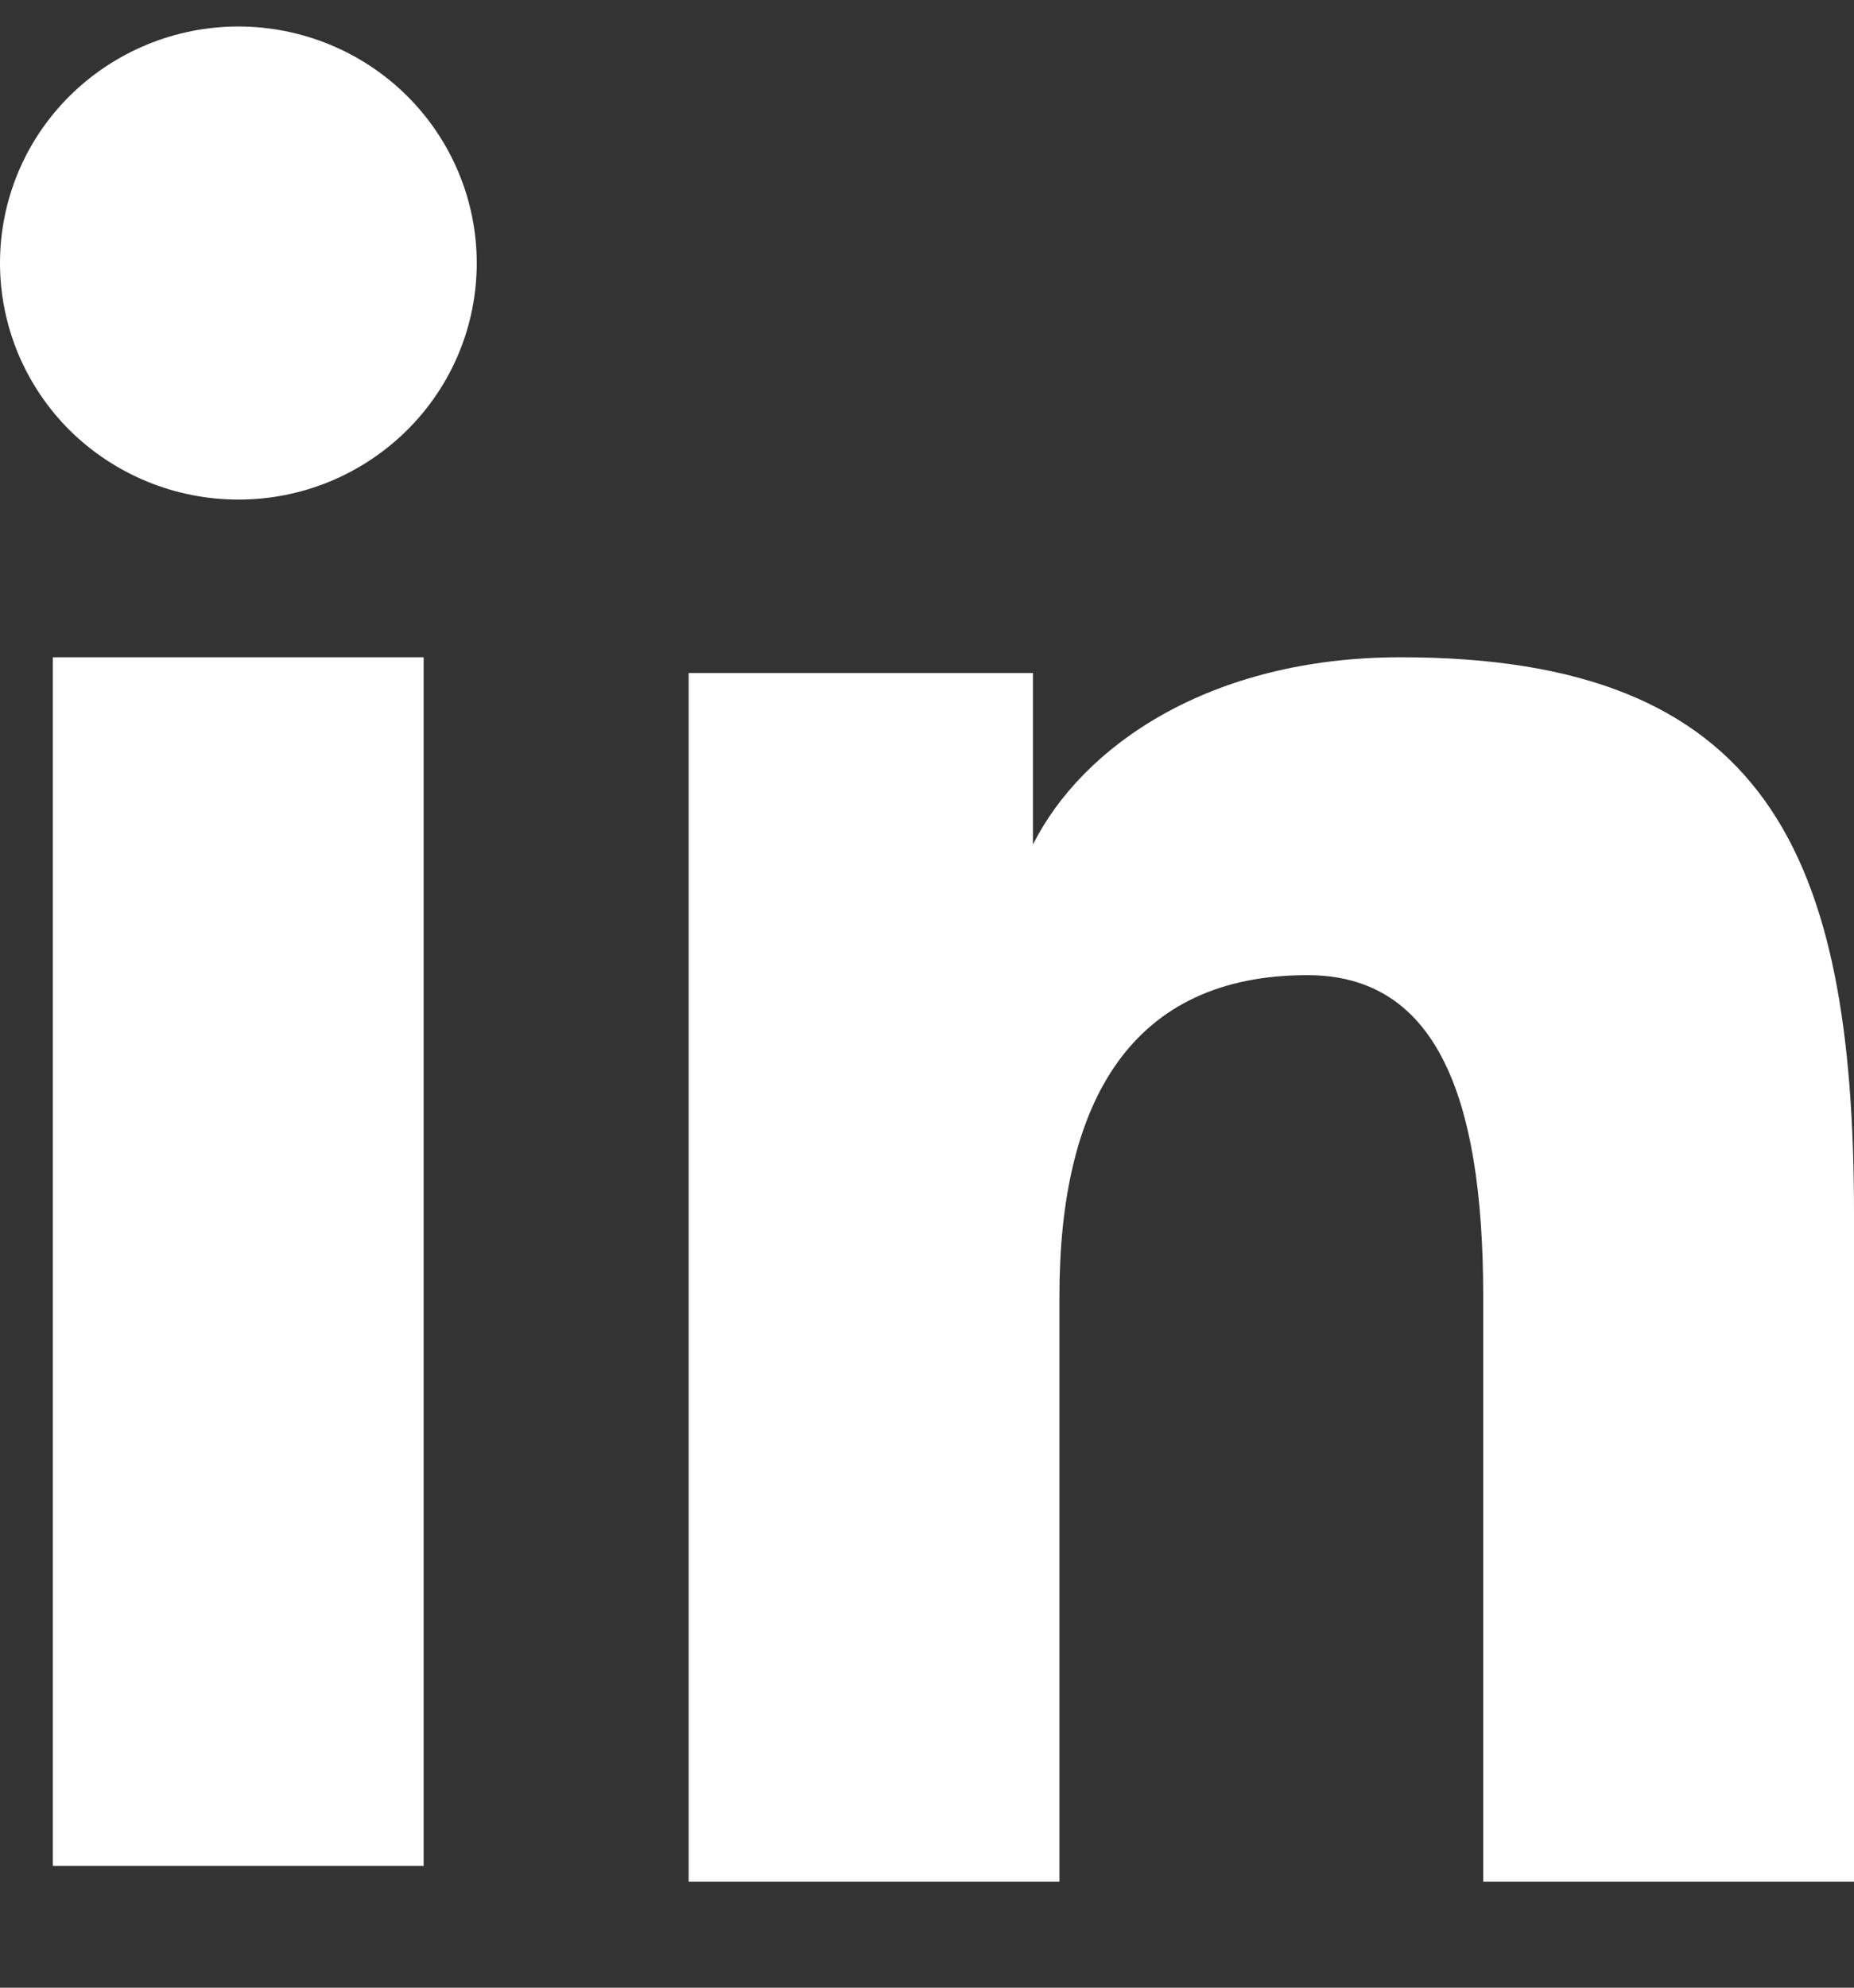 <svg width="14" height="15" viewBox="0 0 14 15" fill="none" xmlns="http://www.w3.org/2000/svg">
<rect x="0" y="0" width="14" height="15" fill="#333333" stroke="none"/>
<path fill-rule="evenodd" clip-rule="evenodd" d="M5.2 5.079H7.8V6.373C8.175 5.629 9.135 4.96 10.578 4.96C13.343 4.96 14 6.442 14 9.162V14.2H11.2V9.782C11.2 8.233 10.825 7.359 9.872 7.359C8.55 7.359 8 8.301 8 9.781V14.2H5.2V5.079ZM0.399 14.081H3.199V4.96H0.399V14.081ZM3.6 1.985C3.6 2.22 3.554 2.452 3.463 2.669C3.373 2.885 3.24 3.082 3.073 3.247C2.734 3.583 2.276 3.771 1.799 3.77C1.323 3.77 0.865 3.582 0.526 3.247C0.36 3.082 0.228 2.885 0.137 2.669C0.047 2.452 0 2.22 0 1.985C0 1.511 0.189 1.058 0.527 0.723C0.866 0.388 1.323 0.2 1.8 0.2C2.277 0.2 2.735 0.388 3.073 0.723C3.41 1.058 3.6 1.511 3.6 1.985Z" fill="white"/>
</svg>
